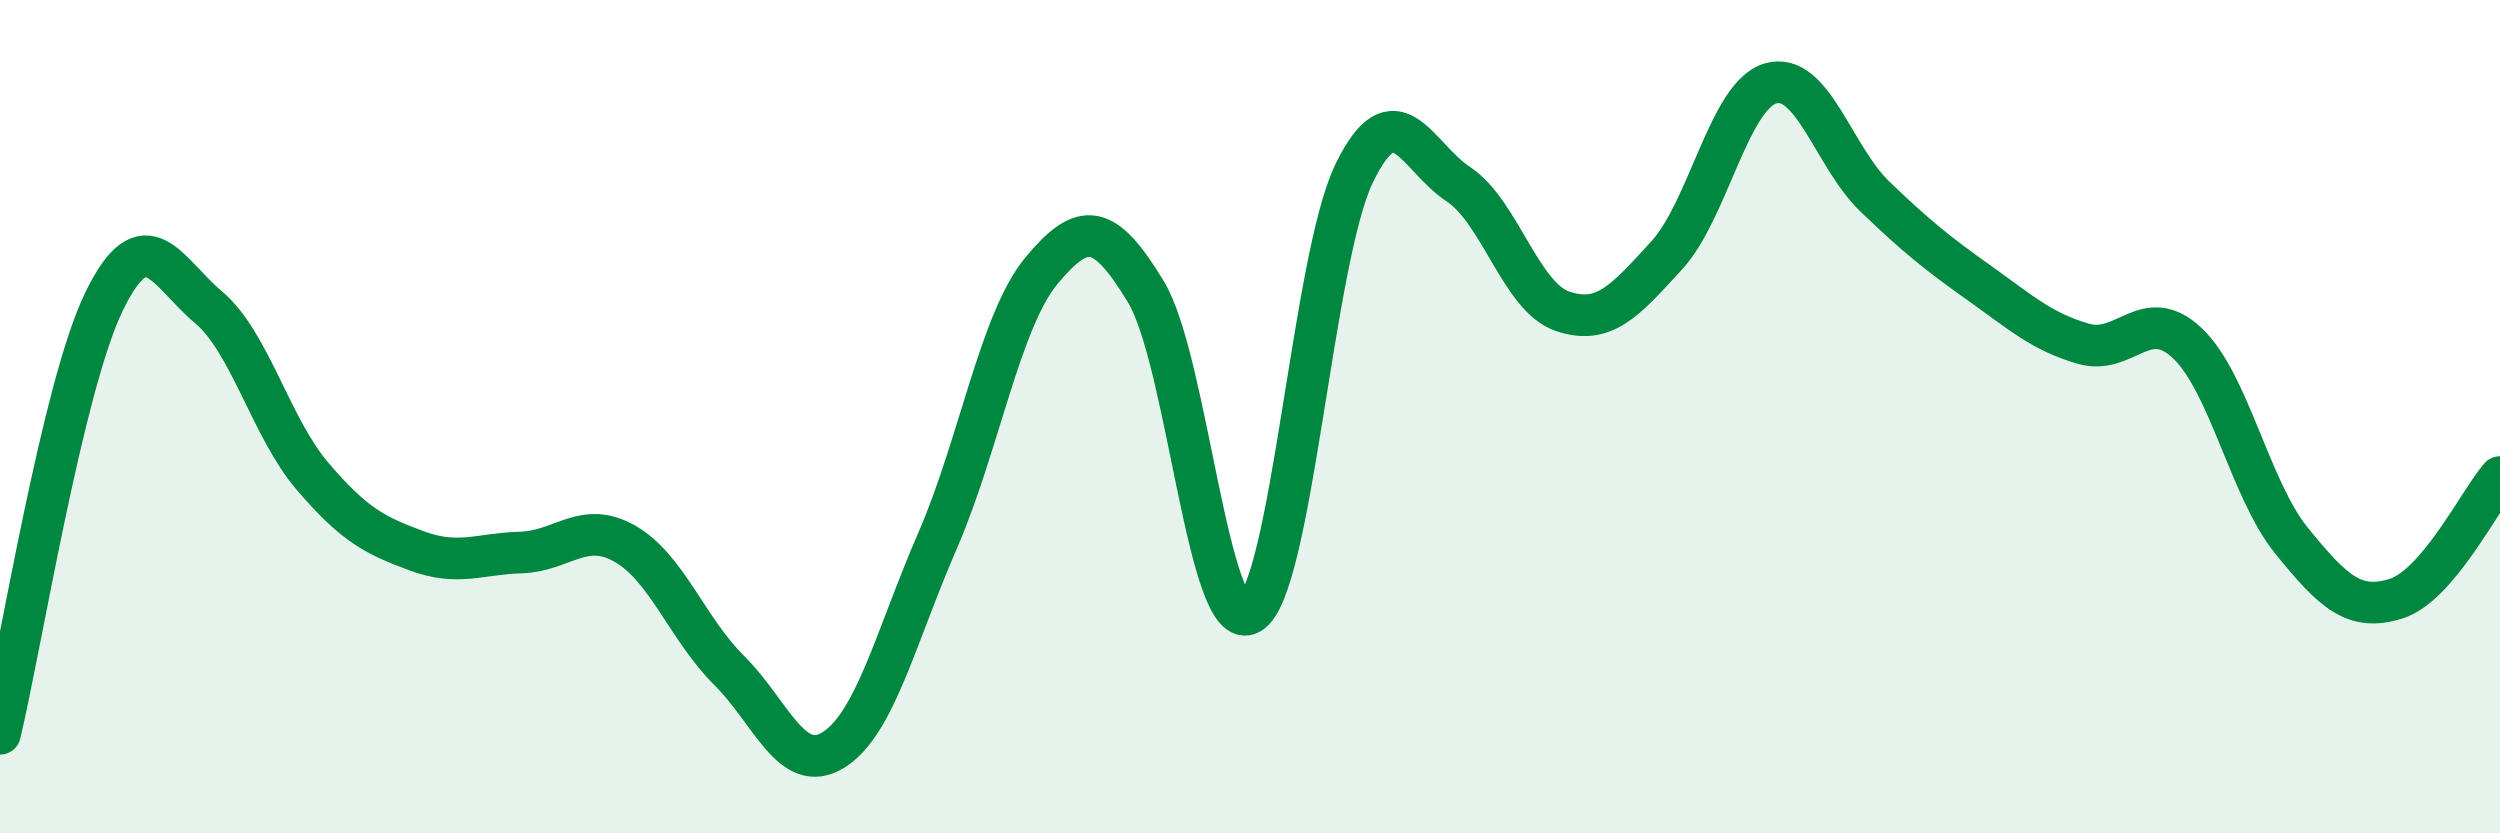 
    <svg width="60" height="20" viewBox="0 0 60 20" xmlns="http://www.w3.org/2000/svg">
      <path
        d="M 0,17.61 C 0.5,15.53 1.5,9.28 2.5,7.23 C 3.5,5.18 4,6.53 5,7.37 C 6,8.21 6.5,10.26 7.5,11.43 C 8.5,12.6 9,12.85 10,13.22 C 11,13.59 11.5,13.29 12.5,13.26 C 13.5,13.23 14,12.48 15,13.05 C 16,13.62 16.5,15.1 17.5,16.09 C 18.5,17.08 19,18.62 20,18 C 21,17.38 21.5,15.28 22.5,12.98 C 23.5,10.68 24,7.69 25,6.49 C 26,5.29 26.5,5.35 27.5,7 C 28.5,8.65 29,15.29 30,14.72 C 31,14.15 31.5,6.22 32.5,4.16 C 33.5,2.1 34,3.76 35,4.42 C 36,5.08 36.5,7.13 37.5,7.47 C 38.5,7.81 39,7.22 40,6.13 C 41,5.04 41.5,2.28 42.5,2 C 43.5,1.72 44,3.76 45,4.72 C 46,5.68 46.5,6.08 47.5,6.79 C 48.5,7.5 49,7.96 50,8.25 C 51,8.54 51.5,7.29 52.5,8.24 C 53.5,9.19 54,11.75 55,12.98 C 56,14.21 56.5,14.68 57.5,14.37 C 58.5,14.06 59.5,12.03 60,11.45L60 20L0 20Z"
        fill="#008740"
        opacity="0.1"
        stroke-linecap="round"
        stroke-linejoin="round"
      />
      <path
        d="M 0,17.61 C 0.5,15.53 1.5,9.28 2.5,7.23 C 3.5,5.18 4,6.53 5,7.37 C 6,8.21 6.5,10.26 7.5,11.43 C 8.5,12.6 9,12.85 10,13.22 C 11,13.59 11.5,13.29 12.5,13.26 C 13.5,13.23 14,12.48 15,13.05 C 16,13.62 16.5,15.1 17.5,16.09 C 18.5,17.08 19,18.62 20,18 C 21,17.38 21.5,15.28 22.5,12.98 C 23.5,10.68 24,7.69 25,6.49 C 26,5.29 26.5,5.35 27.5,7 C 28.5,8.65 29,15.29 30,14.72 C 31,14.15 31.5,6.22 32.5,4.16 C 33.5,2.1 34,3.76 35,4.42 C 36,5.08 36.5,7.13 37.5,7.47 C 38.5,7.81 39,7.22 40,6.13 C 41,5.04 41.5,2.28 42.5,2 C 43.5,1.72 44,3.76 45,4.72 C 46,5.68 46.5,6.08 47.5,6.79 C 48.5,7.5 49,7.96 50,8.25 C 51,8.54 51.5,7.29 52.5,8.24 C 53.5,9.19 54,11.75 55,12.98 C 56,14.21 56.5,14.68 57.5,14.37 C 58.5,14.06 59.5,12.03 60,11.45"
        stroke="#008740"
        stroke-width="1"
        fill="none"
        stroke-linecap="round"
        stroke-linejoin="round"
      />
    </svg>
  
